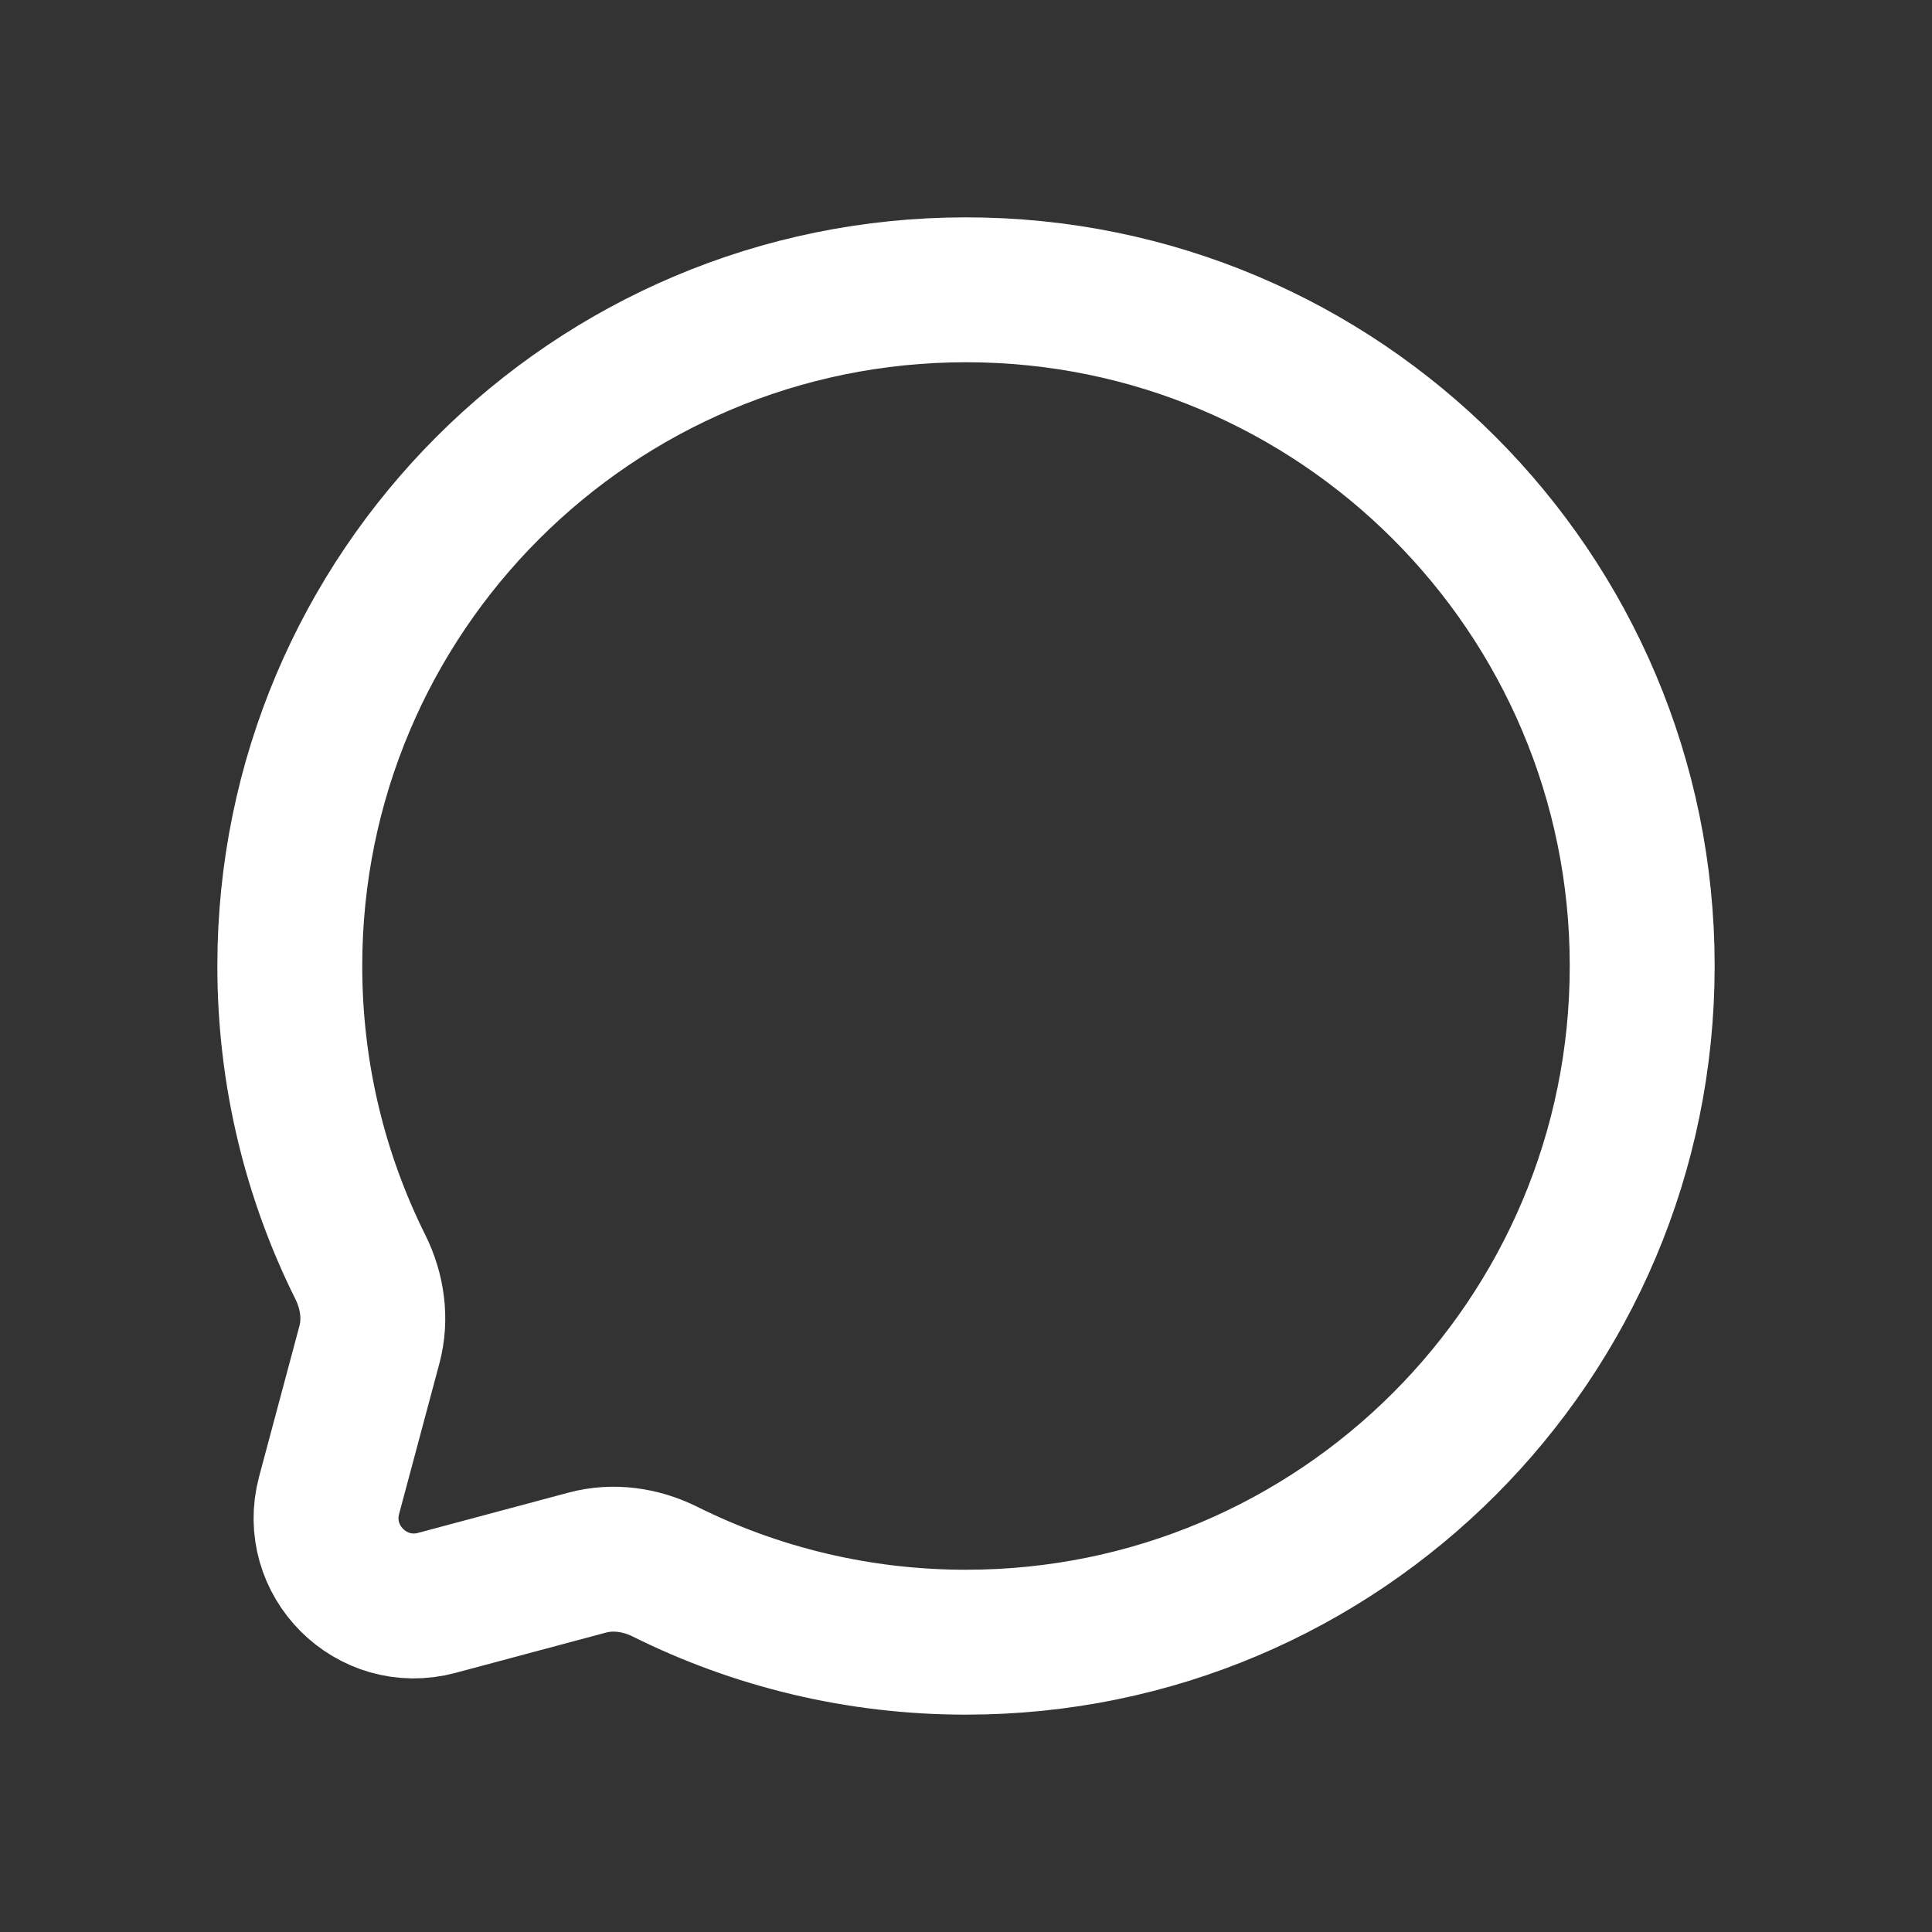 <svg width="40" height="40" viewBox="0 0 40 40" fill="none" xmlns="http://www.w3.org/2000/svg">
<rect x="0" y="0" width="40" height="40" fill="#333333" stroke="none"/>
<path d="M20 34C27.732 34 34 27.732 34 20C34 12.268 27.732 6 20 6C12.268 6 6 12.268 6 20C6 22.24 6.526 24.356 7.461 26.233C7.709 26.732 7.792 27.302 7.648 27.841L6.814 30.957C6.452 32.31 7.69 33.548 9.043 33.186L12.159 32.352C12.697 32.208 13.268 32.291 13.767 32.539C15.644 33.474 17.76 34 20 34Z" stroke="white" stroke-width="3" stroke-linecap="round"/>
</svg>
